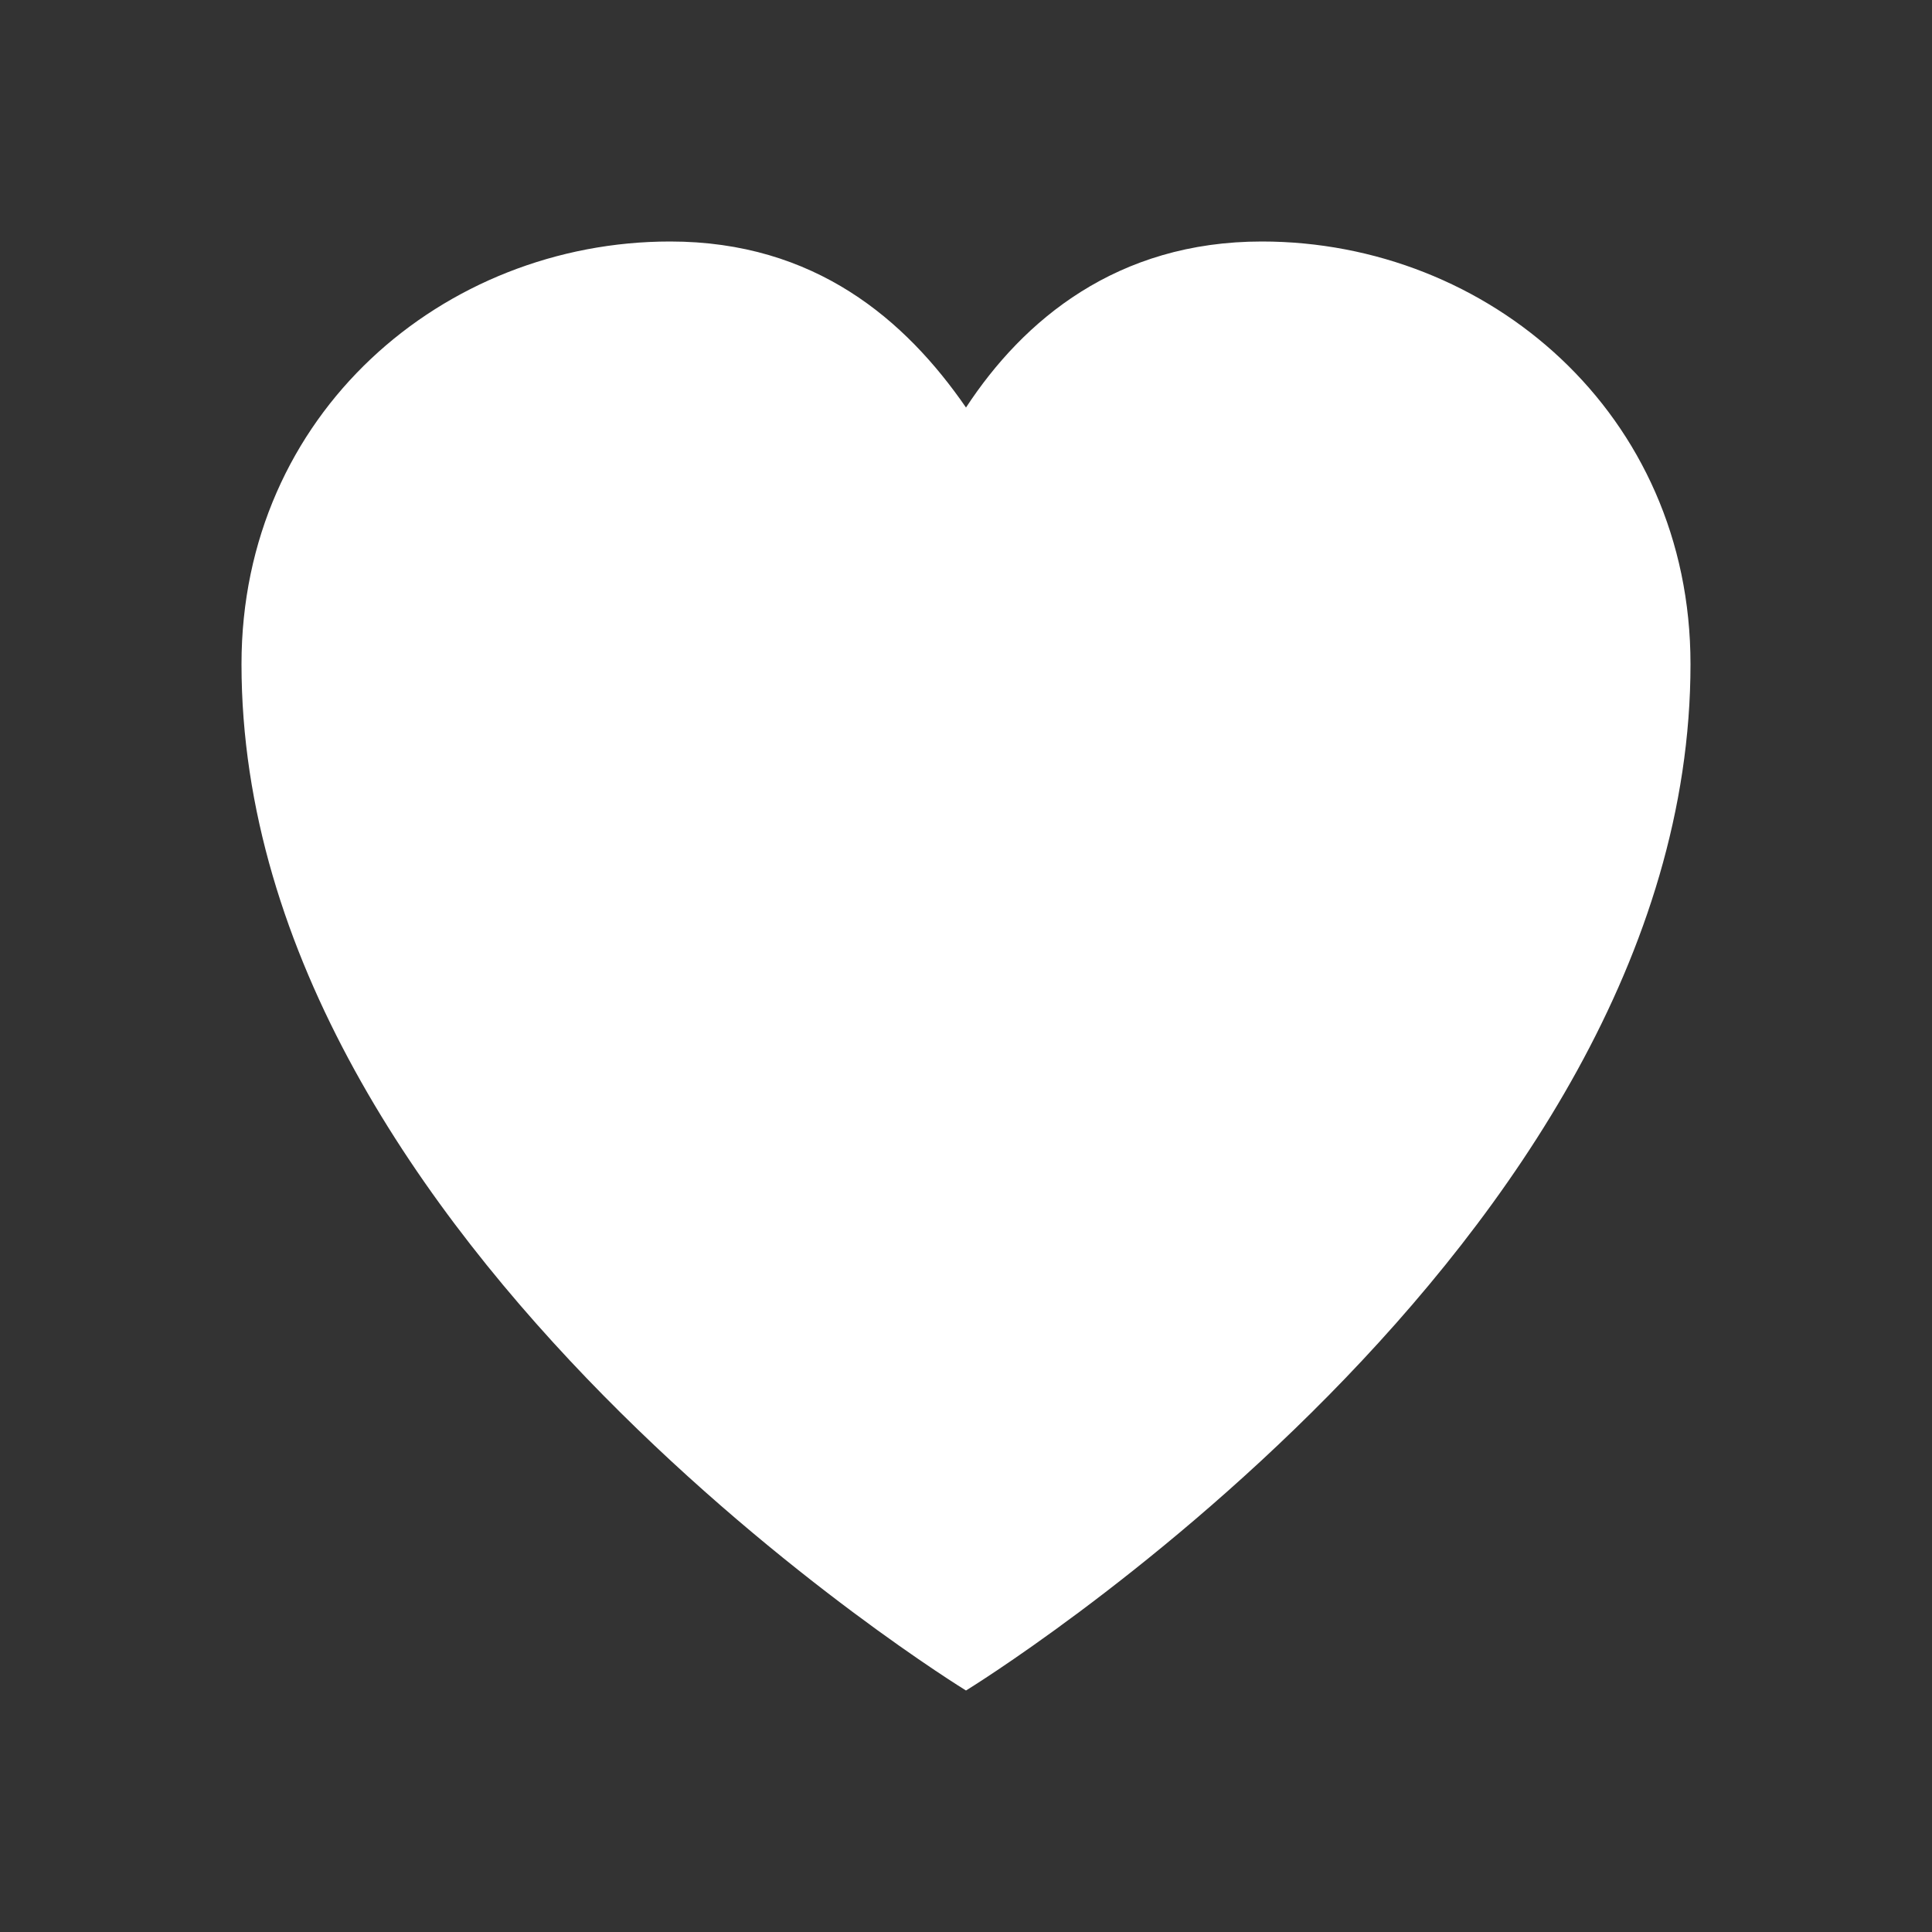 <svg xmlns="http://www.w3.org/2000/svg" viewBox="0 0 64 64" aria-hidden="true">
  <rect x="0" y="0" width="64" height="64" fill="#333333" stroke="none"/>
  <path
    fill="#ffffff"
    d="M32 56s-24-14.7-24-34c0-8.3 6.7-14 14.2-14 4.8 0 7.8 2.6 9.8 5.5C33.9 10.6 37 8 41.8 8 49.3 8 56 13.7 56 22c0 19.3-24 34-24 34z"
  />
</svg>
